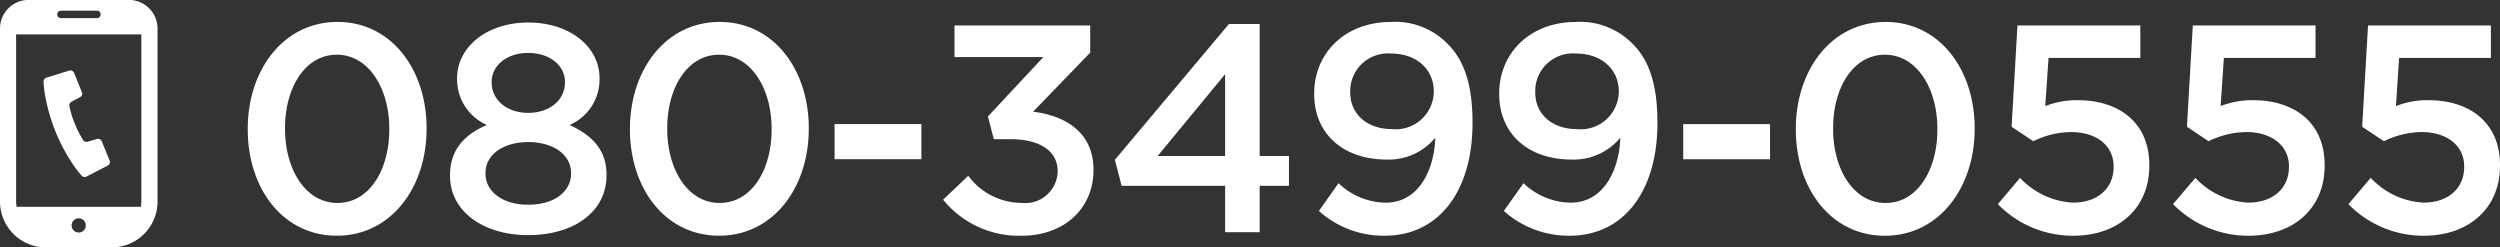 <svg id="gh_telnum.svg" xmlns="http://www.w3.org/2000/svg" width="222" height="21.969" viewBox="0 0 222 21.969">
  <rect x="0" y="0" width="222" height="21.969" fill="#333333" stroke="none"/>
  <defs>
    <style>
      .cls-1 {
        fill: #fff;
        fill-rule: evenodd;
      }
    </style>
  </defs>
  <path id="_080-3499-0555" data-name="080-3499-0555" class="cls-1" d="M1687.97,59.979c-4.79,0-7.97,4.248-7.97,9.491v0.052c0,5.244,3.12,9.439,7.91,9.439s7.97-4.248,7.97-9.492V69.418C1695.88,64.174,1692.73,59.979,1687.97,59.979Zm4.6,9.544c0,3.592-1.77,6.529-4.6,6.529s-4.66-2.963-4.66-6.581V69.418c0-3.618,1.79-6.529,4.6-6.529s4.66,2.963,4.66,6.581v0.052Zm16.01-.393a4.408,4.408,0,0,0,2.66-4.09V64.987c0-2.832-2.68-4.956-6.33-4.956s-6.32,2.15-6.32,4.956V65.04a4.415,4.415,0,0,0,2.65,4.09c-2.05.865-3.28,2.255-3.28,4.457V73.64c0,3.172,2.97,5.27,6.95,5.27s6.95-2.019,6.95-5.323V73.535C1711.86,71.359,1710.59,70.048,1708.58,69.13Zm-6.92-3.828c0-1.416,1.3-2.57,3.25-2.57s3.26,1.154,3.26,2.57v0.052c0,1.573-1.38,2.7-3.26,2.7s-3.25-1.127-3.25-2.7V65.3Zm7.05,8.154c0,1.521-1.4,2.753-3.8,2.753s-3.8-1.259-3.8-2.753V73.4c0-1.678,1.64-2.753,3.8-2.753s3.8,1.075,3.8,2.753v0.052Zm13.2-13.477c-4.79,0-7.97,4.248-7.97,9.491v0.052c0,5.244,3.13,9.439,7.92,9.439s7.96-4.248,7.96-9.492V69.418C1729.82,64.174,1726.67,59.979,1721.91,59.979Zm4.61,9.544c0,3.592-1.77,6.529-4.61,6.529s-4.66-2.963-4.66-6.581V69.418c0-3.618,1.8-6.529,4.61-6.529s4.66,2.963,4.66,6.581v0.052Zm5.59,2.648h7.71v-3.12h-7.71v3.12Zm17.63-4.221,5.07-5.244V60.294h-12.05V63.1h7.89l-4.92,5.27,0.52,2.019h1.48c2.55,0,4.19,1.023,4.19,2.832v0.052a2.874,2.874,0,0,1-3.15,2.779,5.941,5.941,0,0,1-4.79-2.412l-2.23,2.124a8.661,8.661,0,0,0,6.97,3.2c3.8,0,6.38-2.439,6.38-5.821V73.089C1755.1,69.707,1752.5,68.291,1749.74,67.95Zm20.12-7.787h-2.73L1757,72.224l0.6,2.308h9.19v4.116h3.07V74.531h2.6V71.883h-2.6V60.163Zm-3.07,11.72h-5.99l5.99-7.263v7.263Zm14.71-11.9c-4.04,0-6.8,2.753-6.8,6.345v0.052c0,3.54,2.58,5.821,6.46,5.821a5.347,5.347,0,0,0,4.29-1.94c-0.05,2.438-1.22,5.768-4.42,5.768a6.19,6.19,0,0,1-4.17-1.731l-1.74,2.465a8.59,8.59,0,0,0,5.83,2.2c4.92,0,7.81-4.091,7.81-9.99V68.92c0-3.618-.86-5.637-2.19-6.974A6.513,6.513,0,0,0,1781.5,59.979Zm3.82,6.214a3.375,3.375,0,0,1-3.69,3.3c-2.27,0-3.73-1.363-3.73-3.251V66.193a3.347,3.347,0,0,1,3.62-3.408c2.32,0,3.8,1.442,3.8,3.356v0.052Zm12.6-6.214c-4.03,0-6.79,2.753-6.79,6.345v0.052c0,3.54,2.57,5.821,6.45,5.821a5.368,5.368,0,0,0,4.3-1.94c-0.05,2.438-1.23,5.768-4.43,5.768a6.167,6.167,0,0,1-4.16-1.731l-1.75,2.465a8.629,8.629,0,0,0,5.83,2.2c4.92,0,7.81-4.091,7.81-9.99V68.92c0-3.618-.85-5.637-2.18-6.974A6.535,6.535,0,0,0,1797.92,59.979Zm3.83,6.214a3.379,3.379,0,0,1-3.7,3.3c-2.26,0-3.72-1.363-3.72-3.251V66.193a3.342,3.342,0,0,1,3.62-3.408c2.31,0,3.8,1.442,3.8,3.356v0.052Zm5.72,5.978h7.71v-3.12h-7.71v3.12Zm17.97-12.192c-4.79,0-7.97,4.248-7.97,9.491v0.052c0,5.244,3.12,9.439,7.91,9.439s7.97-4.248,7.97-9.492V69.418C1833.35,64.174,1830.2,59.979,1825.44,59.979Zm4.6,9.544c0,3.592-1.77,6.529-4.6,6.529s-4.66-2.963-4.66-6.581V69.418c0-3.618,1.79-6.529,4.6-6.529s4.66,2.963,4.66,6.581v0.052Zm12.47-2.6a7.719,7.719,0,0,0-2.89.524l0.29-4.274h8.15V60.294h-10.91l-0.52,8.993,1.93,1.285a7.685,7.685,0,0,1,3.35-.813c2.22,0,3.78,1.18,3.78,3.041v0.052c0,1.914-1.43,3.173-3.62,3.173a6.951,6.951,0,0,1-4.69-2.2l-1.97,2.333a9.284,9.284,0,0,0,6.69,2.806c4.03,0,6.76-2.465,6.76-6.214V72.7C1848.86,68.815,1846.05,66.928,1842.51,66.928Zm15.57,0a7.719,7.719,0,0,0-2.89.524l0.29-4.274h8.14V60.294h-10.9l-0.52,8.993,1.92,1.285a7.767,7.767,0,0,1,3.36-.813c2.21,0,3.78,1.18,3.78,3.041v0.052c0,1.914-1.44,3.173-3.62,3.173a6.931,6.931,0,0,1-4.69-2.2l-1.98,2.333a9.319,9.319,0,0,0,6.69,2.806c4.04,0,6.77-2.465,6.77-6.214V72.7C1864.43,68.815,1861.62,66.928,1858.08,66.928Zm15.57,0a7.68,7.68,0,0,0-2.89.524l0.28-4.274h8.15V60.294h-10.91l-0.52,8.993,1.93,1.285a7.767,7.767,0,0,1,3.36-.813c2.21,0,3.77,1.18,3.77,3.041v0.052c0,1.914-1.43,3.173-3.62,3.173a6.929,6.929,0,0,1-4.68-2.2l-1.98,2.333a9.3,9.3,0,0,0,6.69,2.806c4.03,0,6.77-2.465,6.77-6.214V72.7C1880,68.815,1877.19,66.928,1873.65,66.928Z" transform="translate(-1658 -58.031)"/>
  <path id="シェイプ_636" data-name="シェイプ 636" class="cls-1" d="M1662.93,69.721a16.039,16.039,0,0,0,1.75,3.2c0.23,0.319.56,0.695,0.56,0.695a0.355,0.355,0,0,0,.44.094l1.88-.97a0.357,0.357,0,0,0,.17-0.456l-0.69-1.7a0.355,0.355,0,0,0-.43-0.211l-0.83.241a0.358,0.358,0,0,1-.42-0.183,9.262,9.262,0,0,1-.72-1.416,8.854,8.854,0,0,1-.47-1.517,0.364,0.364,0,0,1,.17-0.425l0.77-.412a0.36,0.36,0,0,0,.16-0.453l-0.69-1.7a0.36,0.36,0,0,0-.44-0.209l-2.02.629a0.357,0.357,0,0,0-.25.377s0.03,0.5.08,0.89A16.759,16.759,0,0,0,1662.93,69.721Zm6.51-11.7h-8.9a2.548,2.548,0,0,0-2.54,2.553v15.34A4.077,4.077,0,0,0,1662.07,80h5.85a4.077,4.077,0,0,0,4.07-4.086V60.575A2.55,2.55,0,0,0,1669.44,58.022Zm-4.45,20.658a0.631,0.631,0,1,1,.63-0.63A0.627,0.627,0,0,1,1664.99,78.68Zm-1.61-19.7h3.23a0.33,0.33,0,0,1,0,.661h-3.23A0.33,0.33,0,0,1,1663.38,58.983Zm-3.95,16.932V61.084h11.12v14.83a3.778,3.778,0,0,1-.04.482h-11.03A2.552,2.552,0,0,1,1659.43,75.915Z" transform="translate(-1658 -58.031)"/>
</svg>
